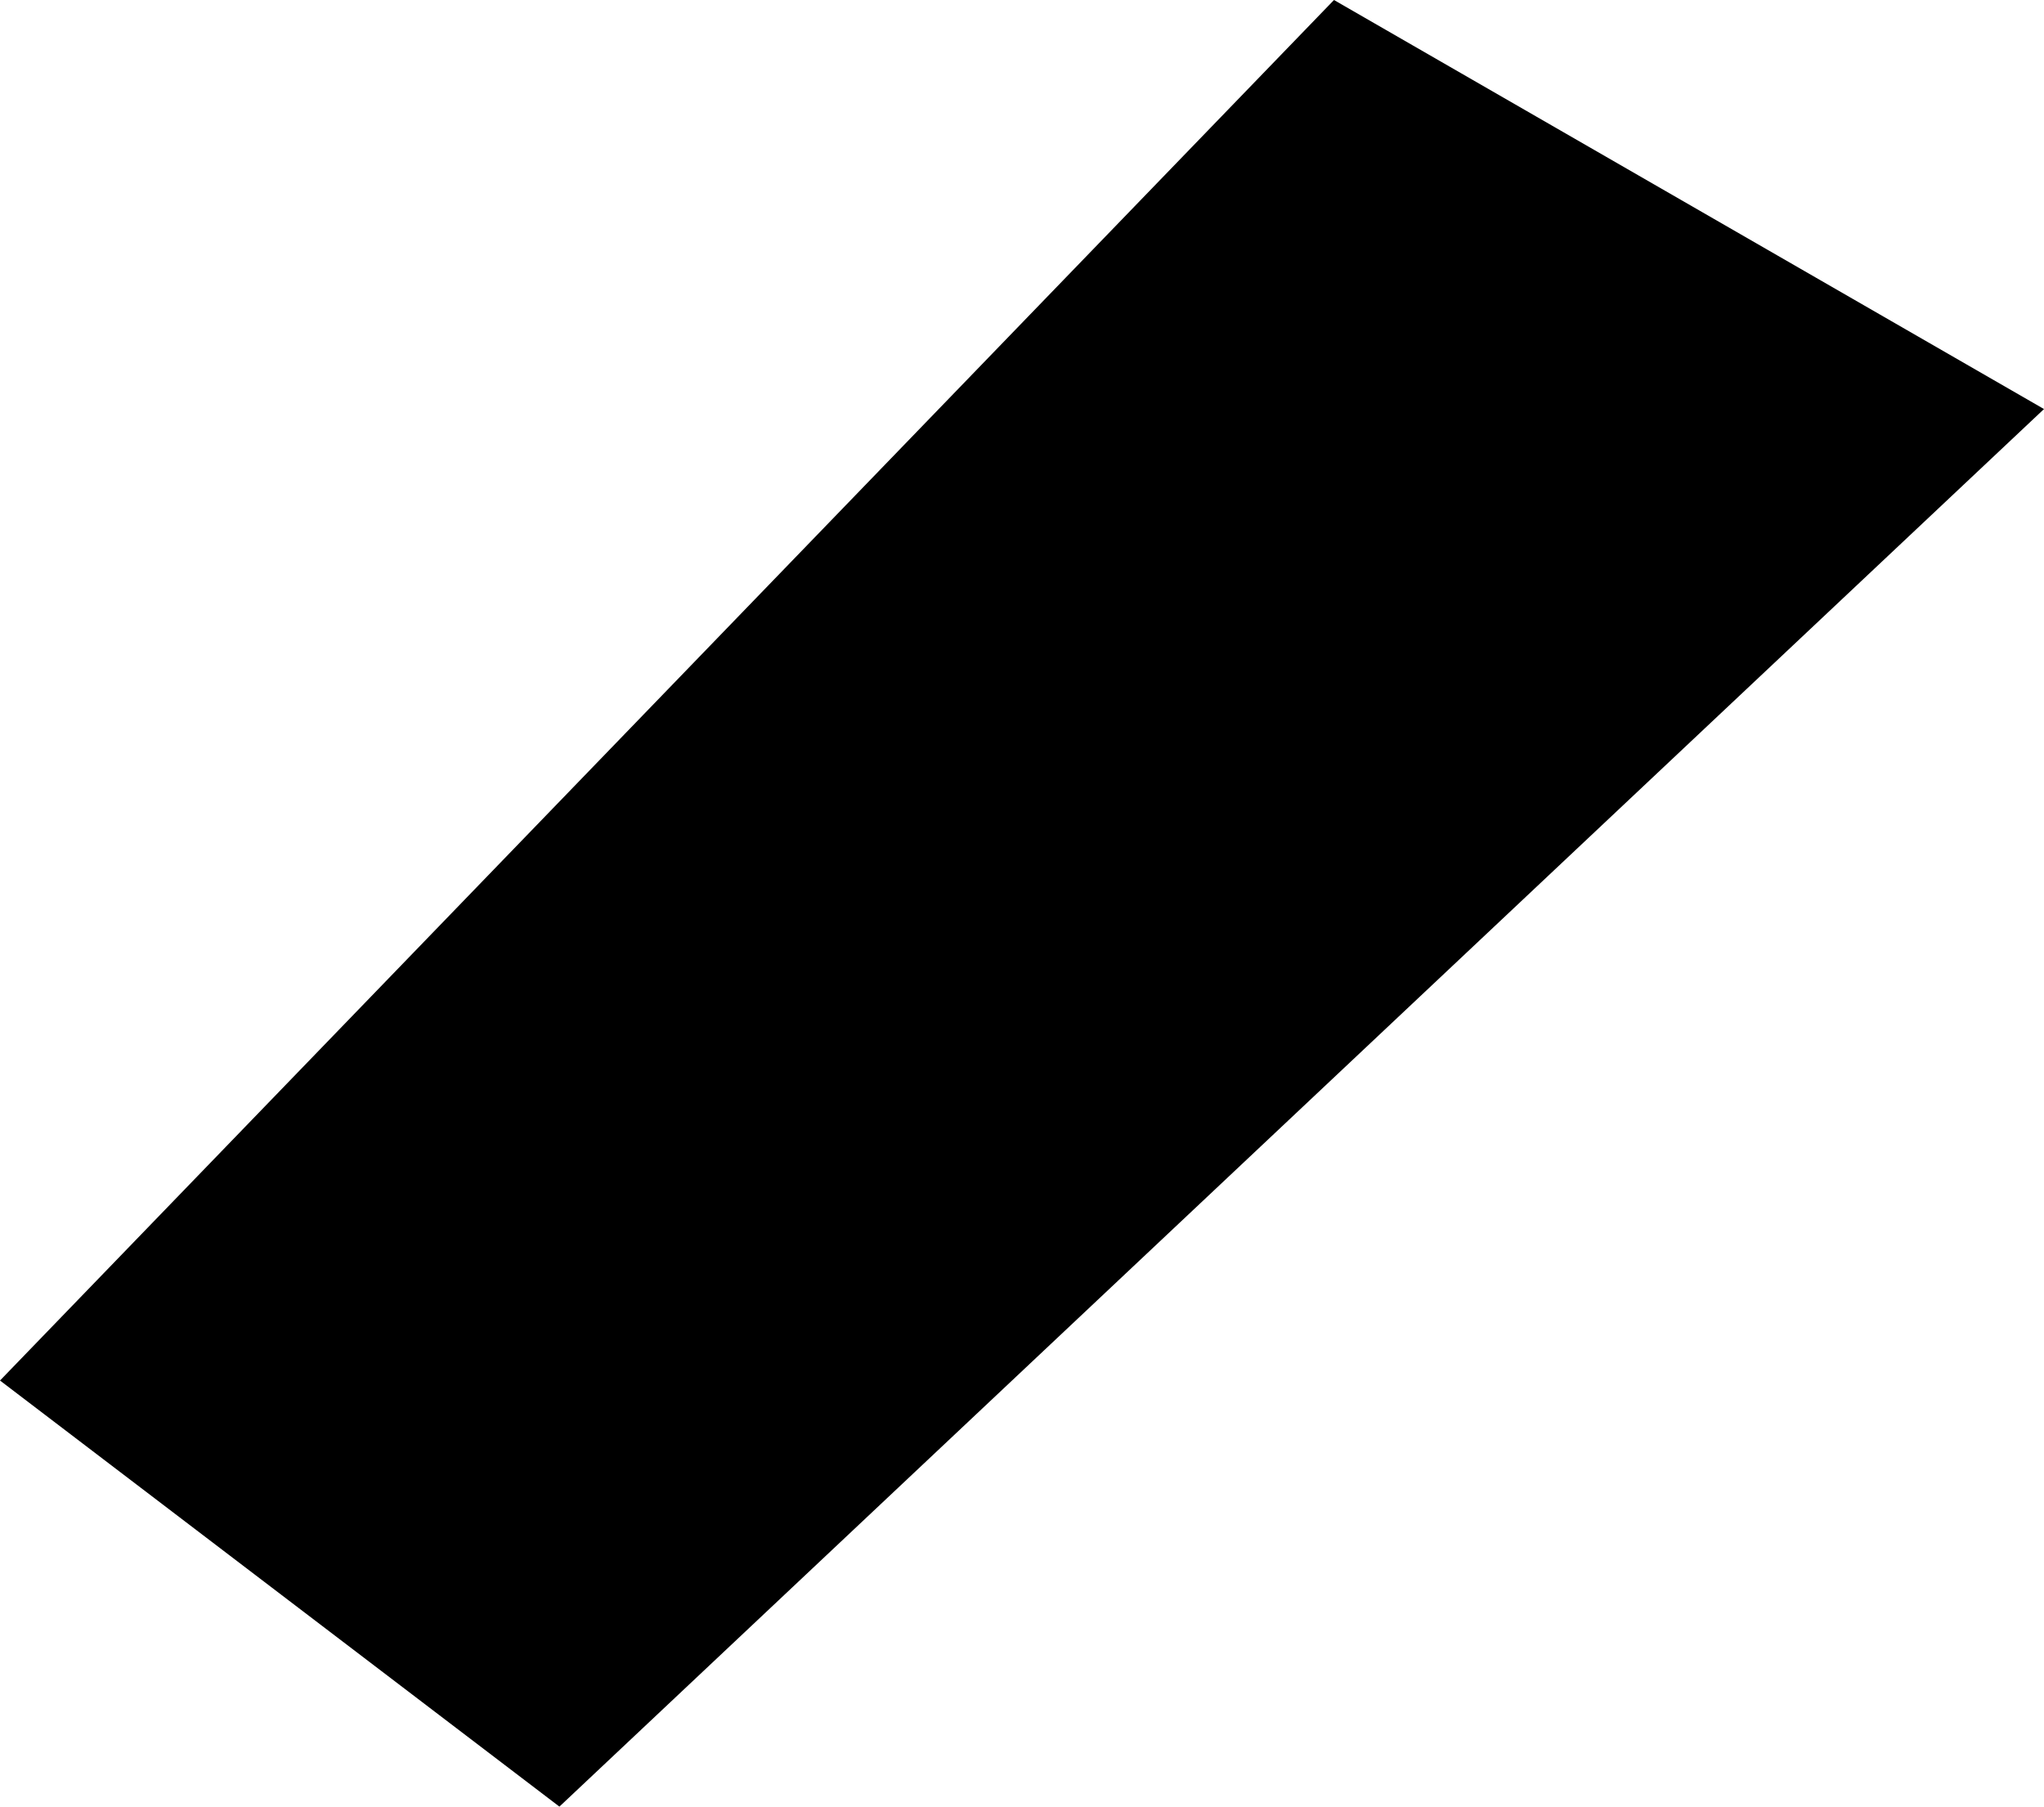<svg width="1024" height="905.023" class="wof-concourse" edtf:cessation="1974~" edtf:inception="1963~" id="wof-%!s(int64=1159396197)" mz:is_ceased="1" mz:is_current="0" mz:is_deprecated="-1" mz:is_superseded="1" mz:is_superseding="1" mz:latitude="37.618280544592565" mz:longitude="-122.38291735746792" mz:max_latitude="37.61902325611381" mz:max_longitude="-122.38204385668622" mz:min_latitude="37.61750917386482" mz:min_longitude="-122.38375698498515" mz:uri="https://data.whosonfirst.org/115/939/619/7/1159396197.geojson" viewBox="0 0 1024.00 905.02" wof:belongsto="102527513,102191575,85633793,85922583,102087579,1159396325,1159396171,85688637" wof:country="US" wof:id="1159396197" wof:lastmodified="1737577130" wof:name="Pier C" wof:parent_id="1159396171" wof:path="115/939/619/7/1159396197.geojson" wof:placetype="concourse" wof:repo="sfomuseum-data-architecture" wof:superseded_by="1159396265" wof:supersedes="1159396235" xmlns="http://www.w3.org/2000/svg" xmlns:edtf="x-urn:namespaces#edtf" xmlns:mz="x-urn:namespaces#mz" xmlns:wof="x-urn:namespaces#wof"><path d="M0 691.572,668.295 0,668.295 0,1024 204.909,280.253 905.023,0 691.572 Z"/></svg>
